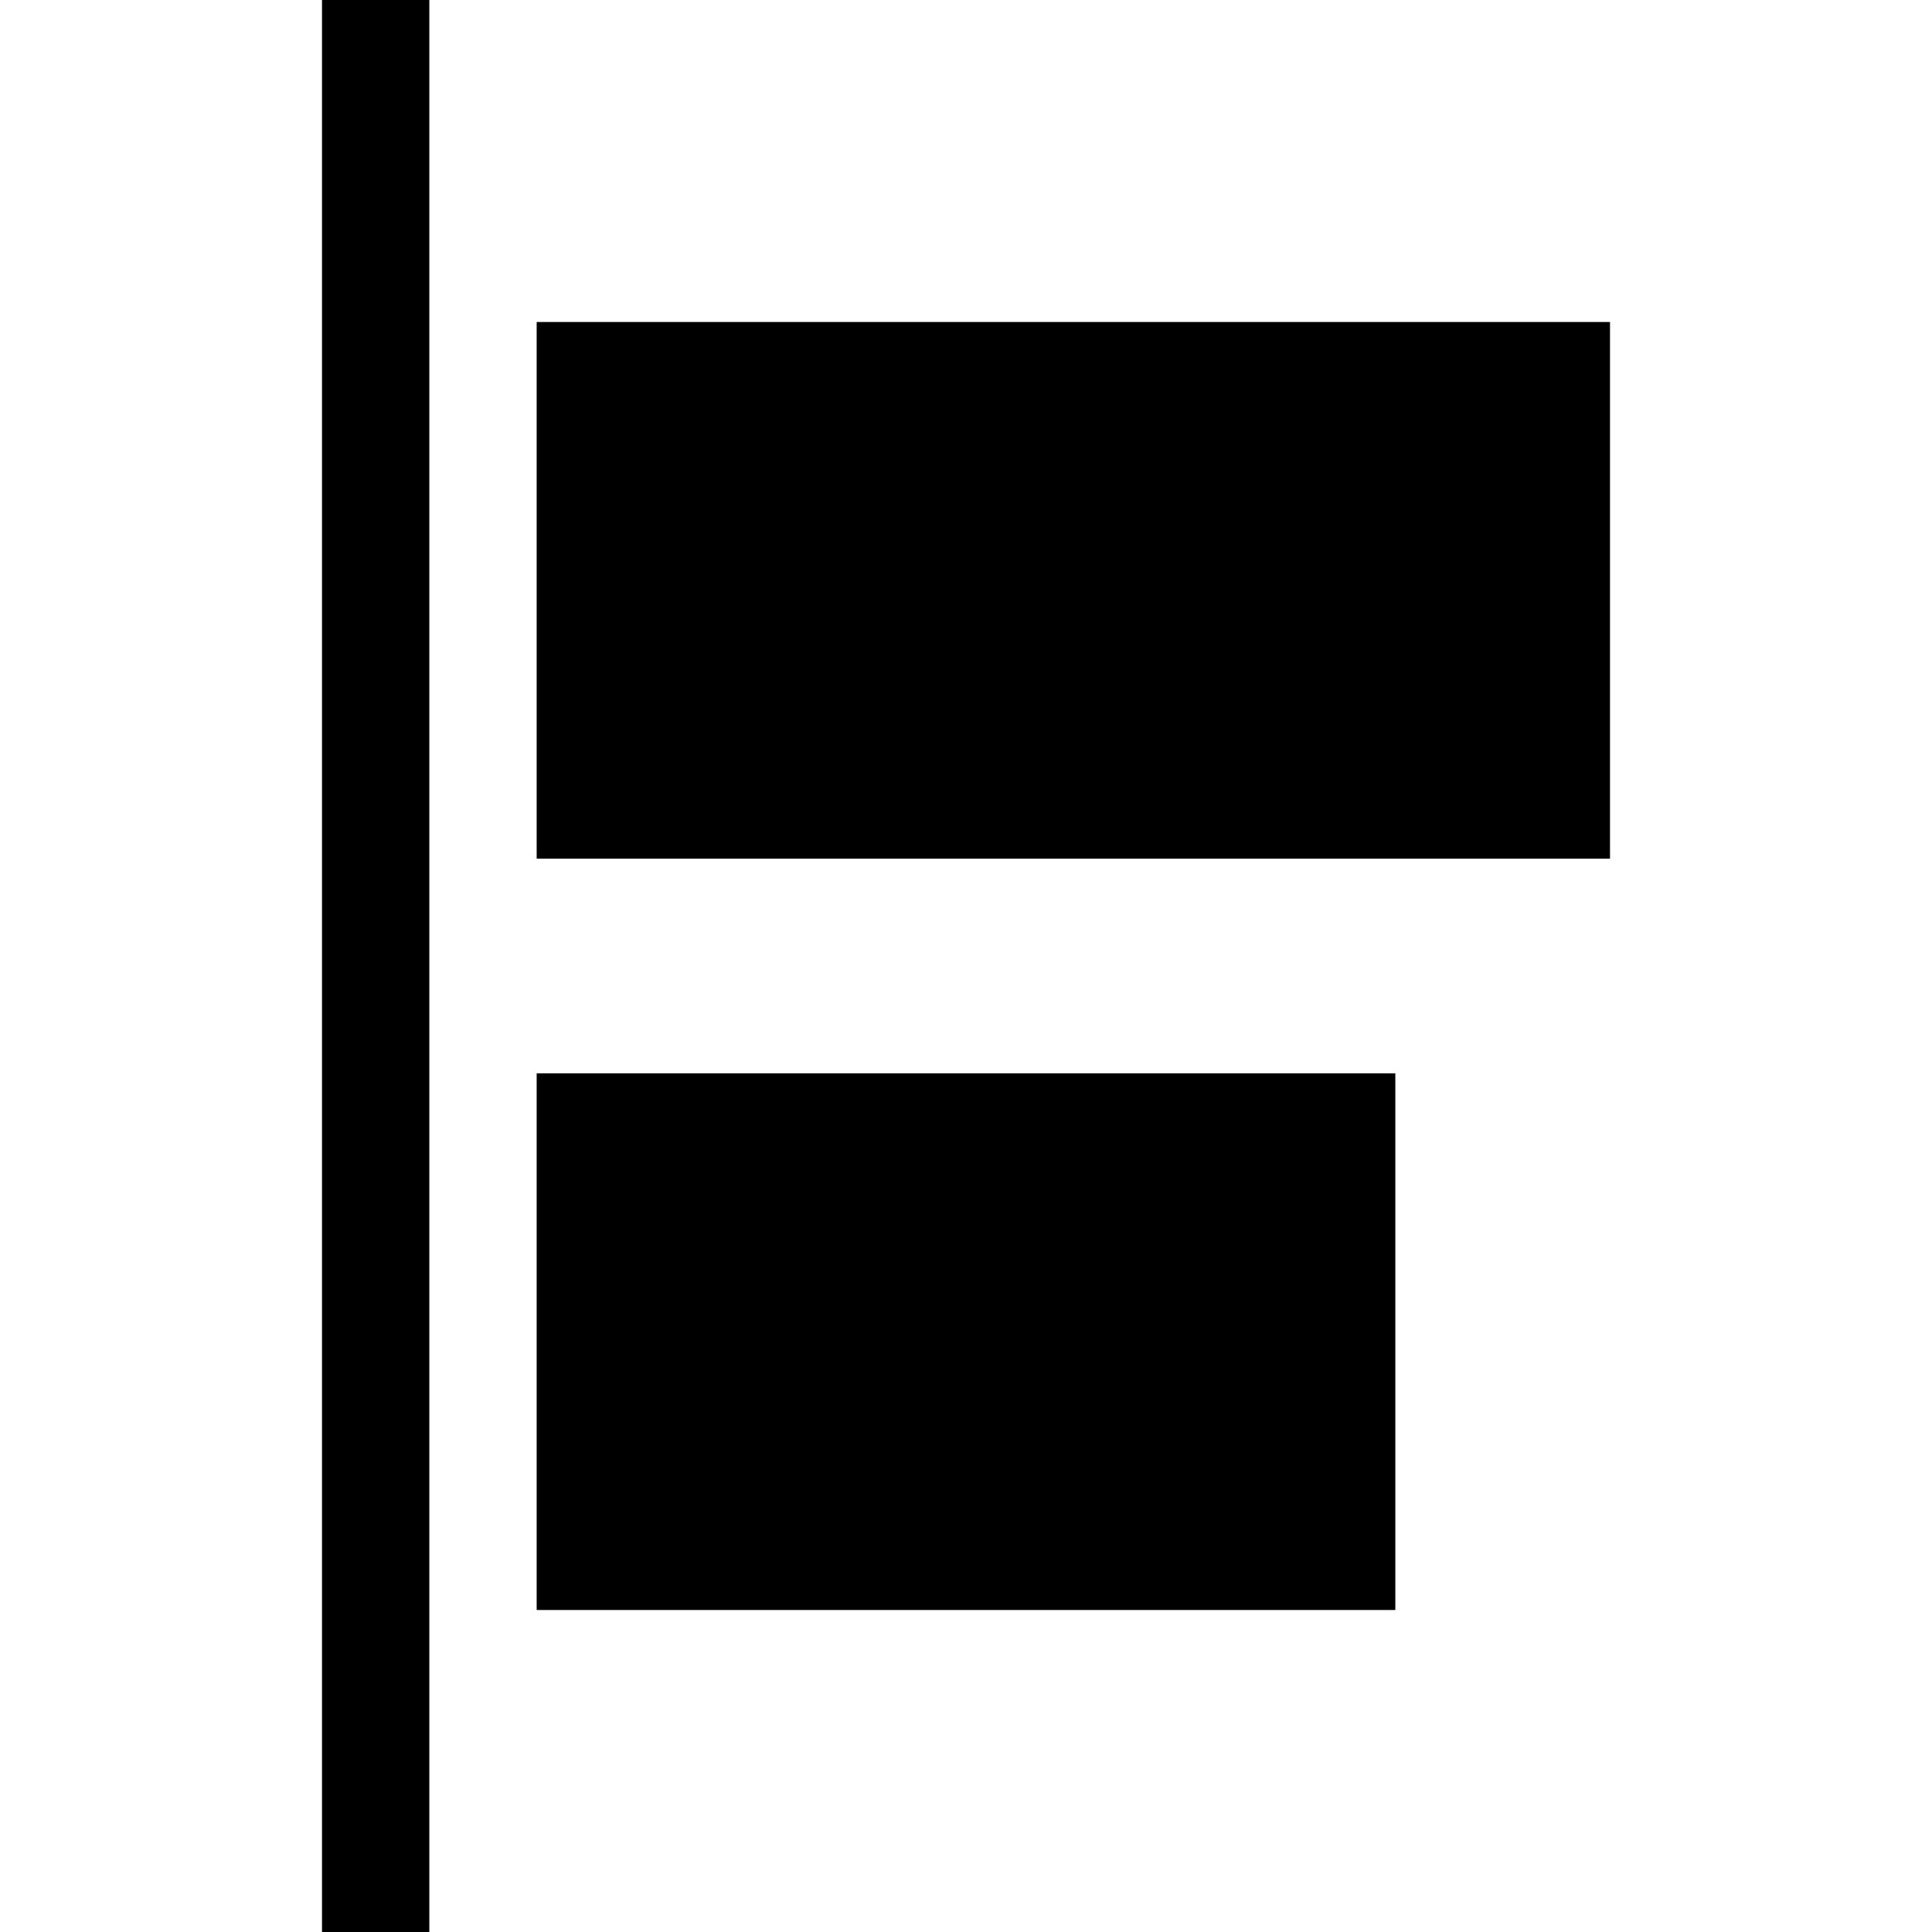 <?xml version="1.0" encoding="UTF-8" standalone="no"?>
<svg
   version="1.1"
   width="18px"
   height="18px"
   style="shape-rendering:geometricPrecision; text-rendering:geometricPrecision; image-rendering:optimizeQuality; fill-rule:evenodd; clip-rule:evenodd"
   id="svg3"
   sodipodi:docname="y-align-start.svg"
   inkscape:version="1.4 (e7c3feb1, 2024-10-09)"
   xmlns:inkscape="http://www.inkscape.org/namespaces/inkscape"
   xmlns:sodipodi="http://sodipodi.sourceforge.net/DTD/sodipodi-0.dtd"
   xmlns="http://www.w3.org/2000/svg"
   xmlns:svg="http://www.w3.org/2000/svg">
  <defs
     id="defs3" />
  <sodipodi:namedview
     id="namedview3"
     pagecolor="#ffffff"
     bordercolor="#666666"
     borderopacity="1.0"
     inkscape:showpageshadow="2"
     inkscape:pageopacity="0.0"
     inkscape:pagecheckerboard="0"
     inkscape:deskcolor="#d1d1d1"
     inkscape:zoom="53"
     inkscape:cx="9.009434"
     inkscape:cy="9.0188679"
     inkscape:window-width="2560"
     inkscape:window-height="1387"
     inkscape:window-x="1512"
     inkscape:window-y="25"
     inkscape:window-maximized="0"
     inkscape:current-layer="svg3" />
  <path
     style="fill:#000000"
     fill="#363736"
     d="M 3,0 C 3.333,0 3.667,0 4,0 4,6 4,12 4,18 3.667,18 3.333,18 3,18 3,12 3,6 3,0 Z"
     id="path1" />
  <path
     style="fill:#000000"
     fill="#363736"
     d="m 5,3 c 3.333,0 6.667,0 10,0 0,1.667 0,3.333 0,5 C 11.667,8 8.333,8 5,8 5,6.333 5,4.667 5,3 Z"
     id="path2" />
  <path
     style="fill:#000000"
     fill="#363736"
     d="m 5,10 c 2.667,0 5.333,0 8,0 0,1.667 0,3.333 0,5 -2.667,0 -5.333,0 -8,0 0,-1.667 0,-3.333 0,-5 z"
     id="path3" />
</svg>
